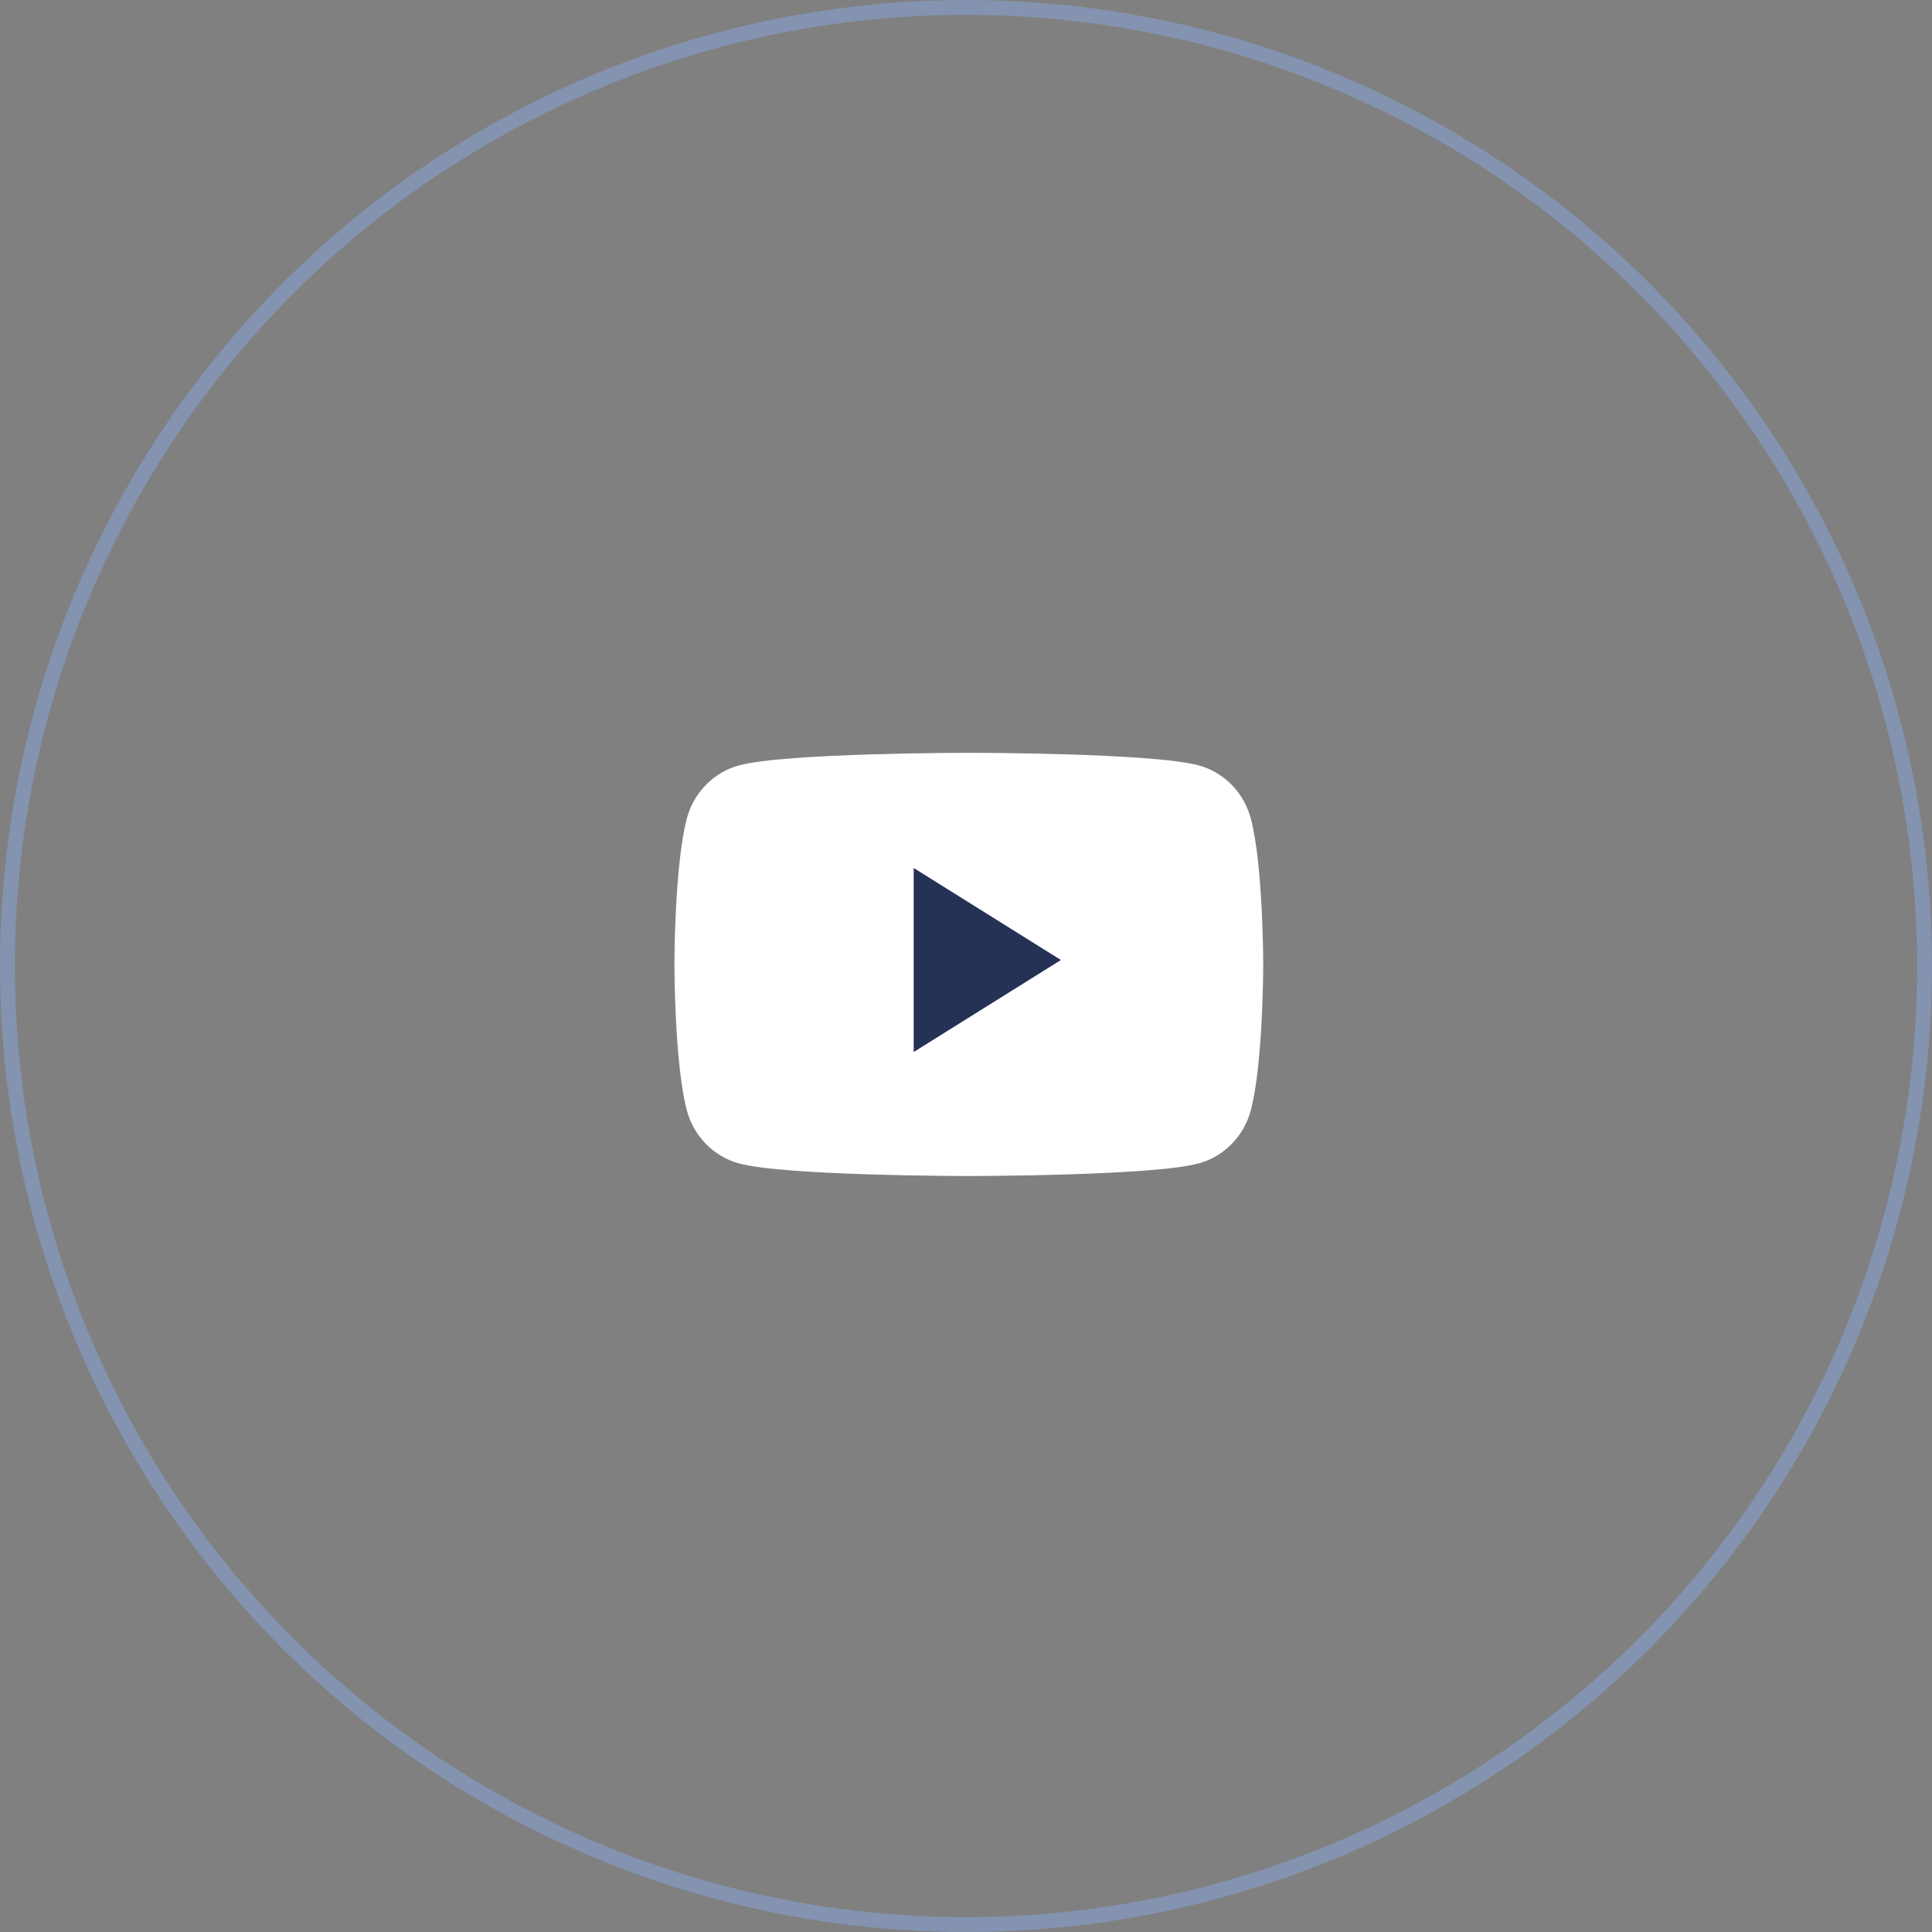 <?xml version="1.0" encoding="UTF-8"?> <svg xmlns="http://www.w3.org/2000/svg" width="130" height="130" viewBox="0 0 130 130" fill="none"><rect x="0" y="0" width="130" height="130" fill="#808080" stroke="none"/><circle cx="65" cy="65" r="64.5" stroke="#8493B0"></circle><path d="M84.172 55.101C83.716 53.351 82.374 51.972 80.669 51.505C77.58 50.654 65.19 50.654 65.19 50.654C65.19 50.654 52.8 50.654 49.711 51.505C48.006 51.972 46.663 53.351 46.208 55.101C45.38 58.273 45.38 64.893 45.38 64.893C45.38 64.893 45.38 71.512 46.208 74.684C46.663 76.435 48.006 77.813 49.711 78.281C52.8 79.131 65.19 79.131 65.19 79.131C65.19 79.131 77.58 79.131 80.669 78.281C82.374 77.813 83.716 76.435 84.172 74.684C85 71.512 85 64.893 85 64.893C85 64.893 85 58.273 84.172 55.101Z" fill="white"></path><path d="M61.481 70.787V58.406L71.386 64.597L61.481 70.787Z" fill="#253256"></path></svg> 